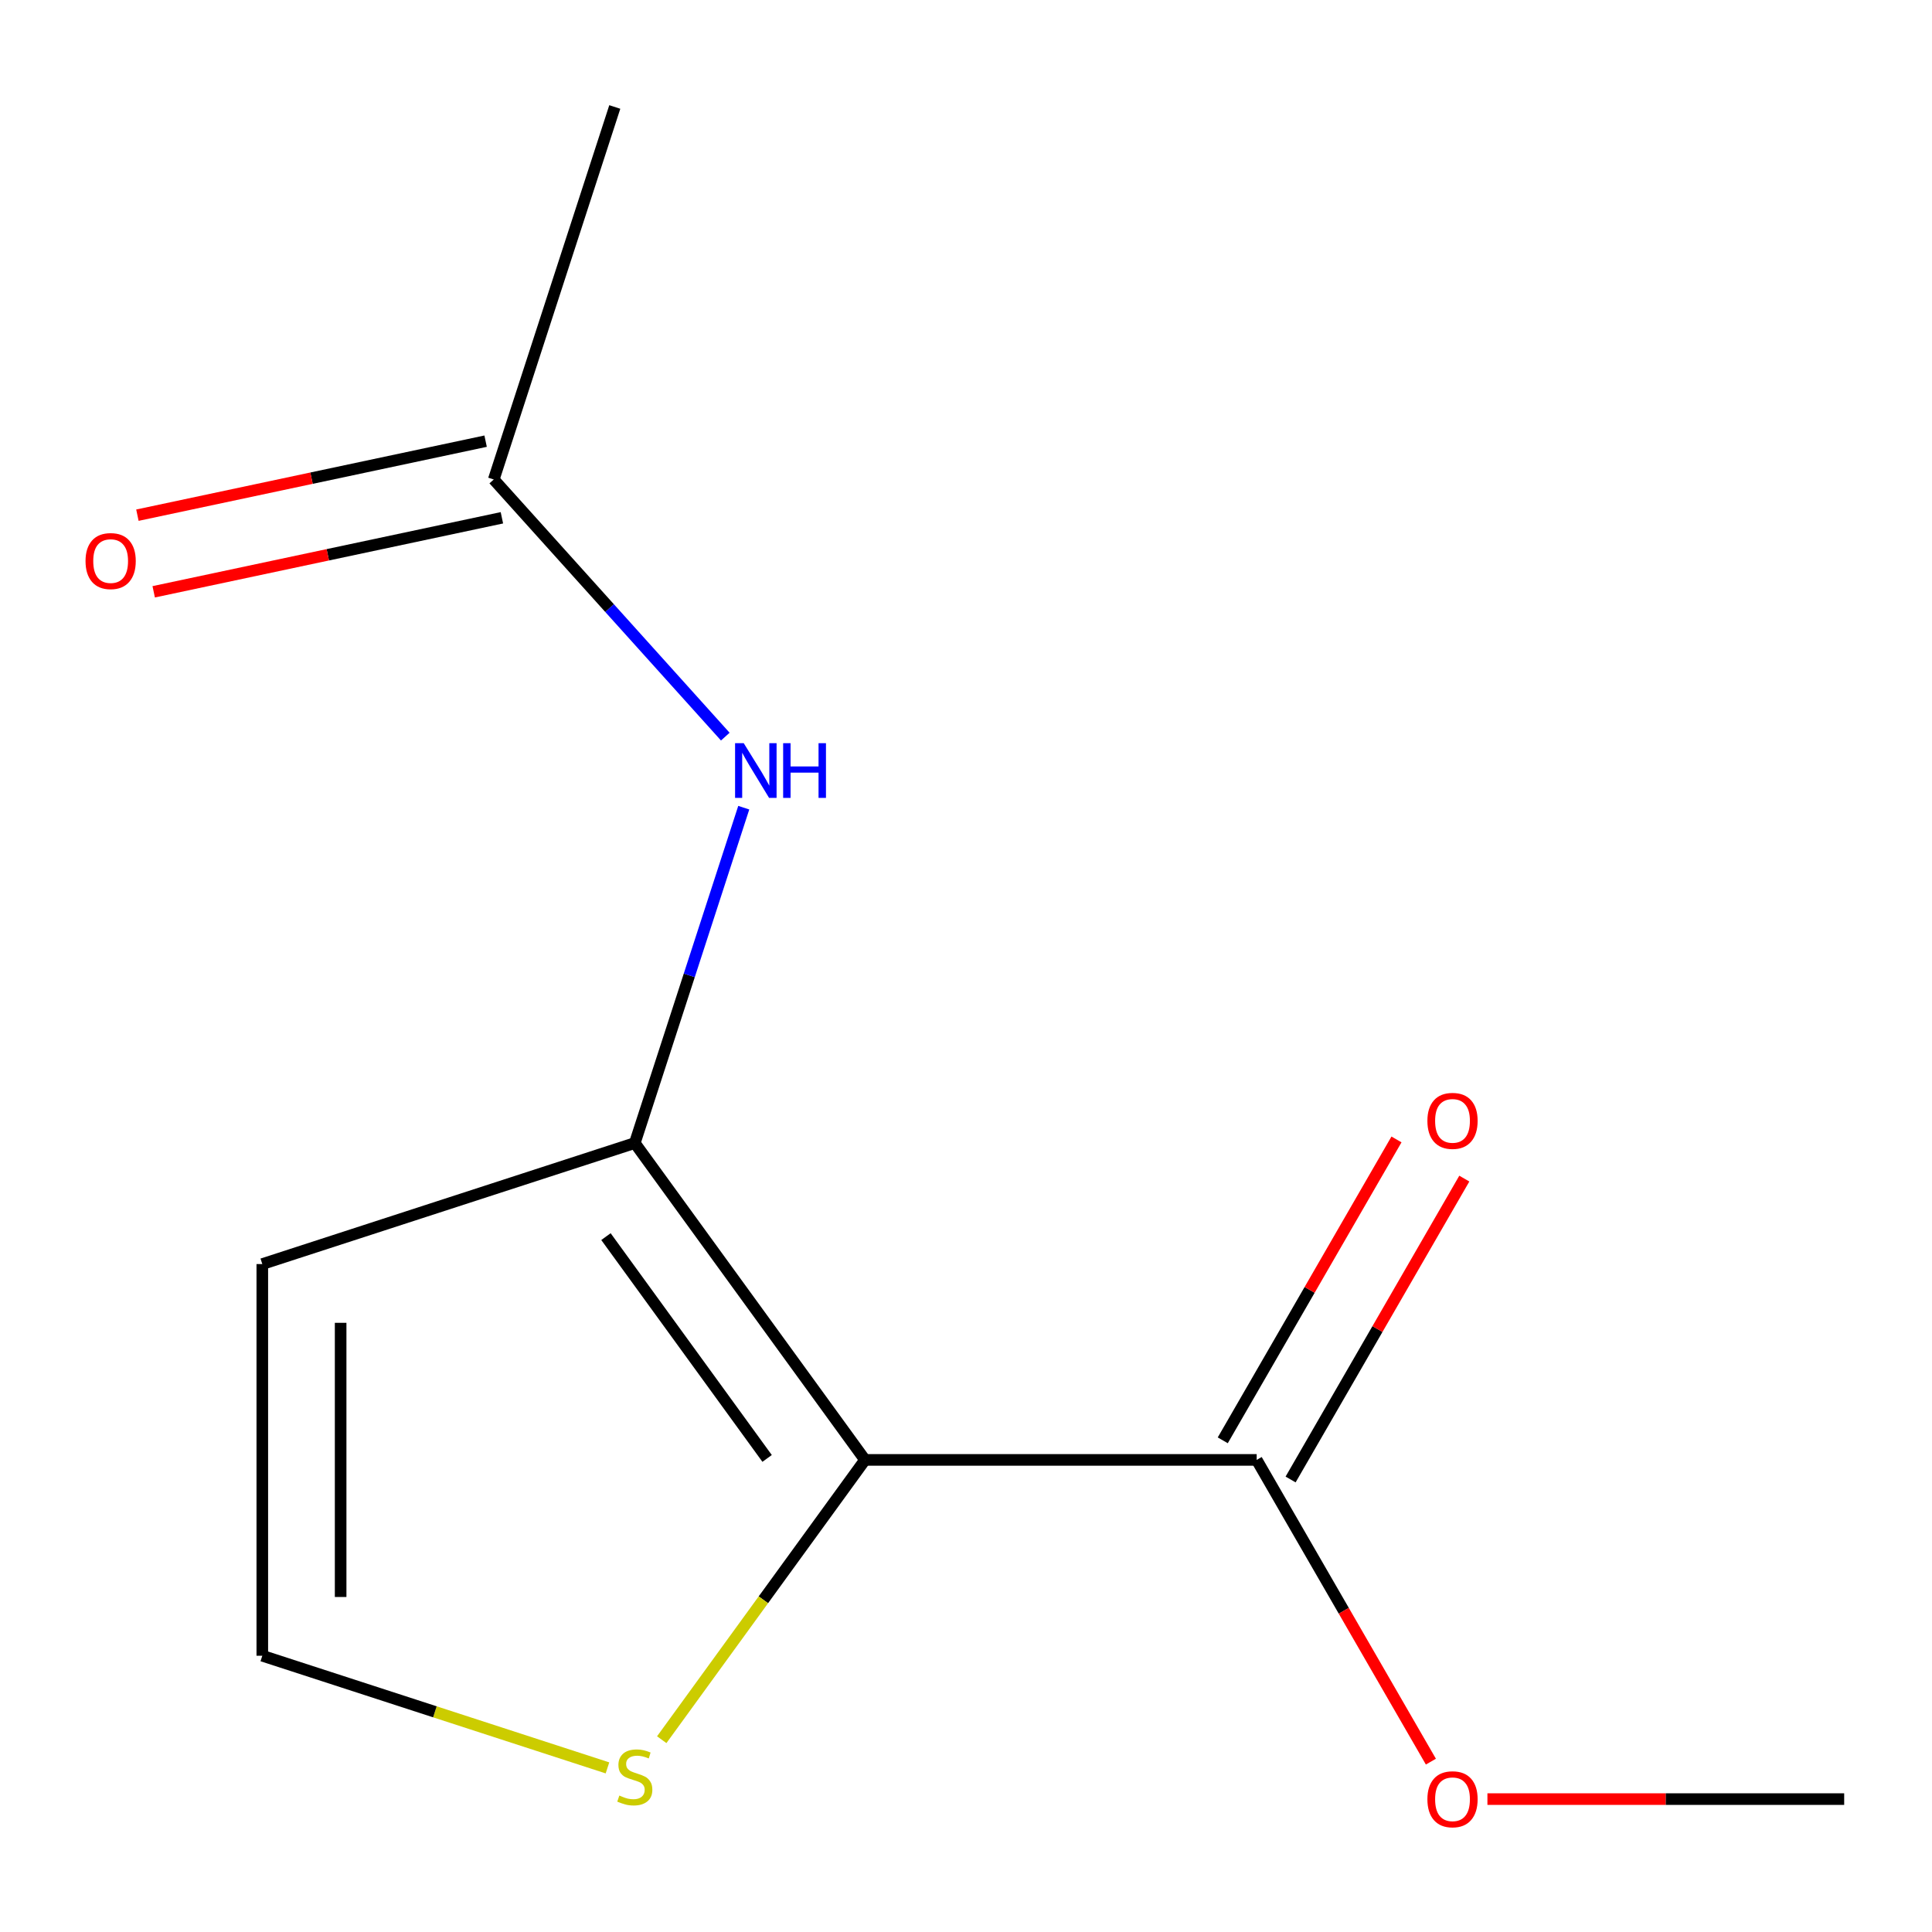 <?xml version='1.0' encoding='iso-8859-1'?>
<svg version='1.1' baseProfile='full'
              xmlns='http://www.w3.org/2000/svg'
                      xmlns:rdkit='http://www.rdkit.org/xml'
                      xmlns:xlink='http://www.w3.org/1999/xlink'
                  xml:space='preserve'
width='1000px' height='1000px' viewBox='0 0 1000 1000'>
<!-- END OF HEADER -->
<rect style='opacity:1.0;fill:#FFFFFF;stroke:none' width='1000' height='1000' x='0' y='0'> </rect>
<path class='bond-0' d='M 447.73,755.645 L 328.571,591.636' style='fill:none;fill-rule:evenodd;stroke:#000000;stroke-width:6px;stroke-linecap:butt;stroke-linejoin:miter;stroke-opacity:1' />
<path class='bond-0' d='M 397.055,754.875 L 313.643,640.069' style='fill:none;fill-rule:evenodd;stroke:#000000;stroke-width:6px;stroke-linecap:butt;stroke-linejoin:miter;stroke-opacity:1' />
<path class='bond-1' d='M 447.73,755.645 L 650.456,755.645' style='fill:none;fill-rule:evenodd;stroke:#000000;stroke-width:6px;stroke-linecap:butt;stroke-linejoin:miter;stroke-opacity:1' />
<path class='bond-2' d='M 447.73,755.645 L 395.121,828.055' style='fill:none;fill-rule:evenodd;stroke:#000000;stroke-width:6px;stroke-linecap:butt;stroke-linejoin:miter;stroke-opacity:1' />
<path class='bond-2' d='M 395.121,828.055 L 342.512,900.465' style='fill:none;fill-rule:evenodd;stroke:#CCCC00;stroke-width:6px;stroke-linecap:butt;stroke-linejoin:miter;stroke-opacity:1' />
<path class='bond-3' d='M 328.571,591.636 L 356.77,504.848' style='fill:none;fill-rule:evenodd;stroke:#000000;stroke-width:6px;stroke-linecap:butt;stroke-linejoin:miter;stroke-opacity:1' />
<path class='bond-3' d='M 356.77,504.848 L 384.969,418.06' style='fill:none;fill-rule:evenodd;stroke:#0000FF;stroke-width:6px;stroke-linecap:butt;stroke-linejoin:miter;stroke-opacity:1' />
<path class='bond-4' d='M 328.571,591.636 L 135.767,654.282' style='fill:none;fill-rule:evenodd;stroke:#000000;stroke-width:6px;stroke-linecap:butt;stroke-linejoin:miter;stroke-opacity:1' />
<path class='bond-7' d='M 668.013,765.781 L 712.971,687.912' style='fill:none;fill-rule:evenodd;stroke:#000000;stroke-width:6px;stroke-linecap:butt;stroke-linejoin:miter;stroke-opacity:1' />
<path class='bond-7' d='M 712.971,687.912 L 757.928,610.043' style='fill:none;fill-rule:evenodd;stroke:#FF0000;stroke-width:6px;stroke-linecap:butt;stroke-linejoin:miter;stroke-opacity:1' />
<path class='bond-7' d='M 632.9,745.508 L 677.857,667.64' style='fill:none;fill-rule:evenodd;stroke:#000000;stroke-width:6px;stroke-linecap:butt;stroke-linejoin:miter;stroke-opacity:1' />
<path class='bond-7' d='M 677.857,667.64 L 722.815,589.771' style='fill:none;fill-rule:evenodd;stroke:#FF0000;stroke-width:6px;stroke-linecap:butt;stroke-linejoin:miter;stroke-opacity:1' />
<path class='bond-9' d='M 650.456,755.645 L 695.541,833.734' style='fill:none;fill-rule:evenodd;stroke:#000000;stroke-width:6px;stroke-linecap:butt;stroke-linejoin:miter;stroke-opacity:1' />
<path class='bond-9' d='M 695.541,833.734 L 740.626,911.822' style='fill:none;fill-rule:evenodd;stroke:#FF0000;stroke-width:6px;stroke-linecap:butt;stroke-linejoin:miter;stroke-opacity:1' />
<path class='bond-5' d='M 314.423,915.057 L 225.095,886.032' style='fill:none;fill-rule:evenodd;stroke:#CCCC00;stroke-width:6px;stroke-linecap:butt;stroke-linejoin:miter;stroke-opacity:1' />
<path class='bond-5' d='M 225.095,886.032 L 135.767,857.008' style='fill:none;fill-rule:evenodd;stroke:#000000;stroke-width:6px;stroke-linecap:butt;stroke-linejoin:miter;stroke-opacity:1' />
<path class='bond-6' d='M 375.409,381.275 L 315.488,314.726' style='fill:none;fill-rule:evenodd;stroke:#0000FF;stroke-width:6px;stroke-linecap:butt;stroke-linejoin:miter;stroke-opacity:1' />
<path class='bond-6' d='M 315.488,314.726 L 255.567,248.177' style='fill:none;fill-rule:evenodd;stroke:#000000;stroke-width:6px;stroke-linecap:butt;stroke-linejoin:miter;stroke-opacity:1' />
<path class='bond-12' d='M 135.767,654.282 L 135.767,857.008' style='fill:none;fill-rule:evenodd;stroke:#000000;stroke-width:6px;stroke-linecap:butt;stroke-linejoin:miter;stroke-opacity:1' />
<path class='bond-12' d='M 176.312,684.691 L 176.312,826.599' style='fill:none;fill-rule:evenodd;stroke:#000000;stroke-width:6px;stroke-linecap:butt;stroke-linejoin:miter;stroke-opacity:1' />
<path class='bond-8' d='M 251.352,228.348 L 161.238,247.502' style='fill:none;fill-rule:evenodd;stroke:#000000;stroke-width:6px;stroke-linecap:butt;stroke-linejoin:miter;stroke-opacity:1' />
<path class='bond-8' d='M 161.238,247.502 L 71.124,266.656' style='fill:none;fill-rule:evenodd;stroke:#FF0000;stroke-width:6px;stroke-linecap:butt;stroke-linejoin:miter;stroke-opacity:1' />
<path class='bond-8' d='M 259.782,268.007 L 169.668,287.161' style='fill:none;fill-rule:evenodd;stroke:#000000;stroke-width:6px;stroke-linecap:butt;stroke-linejoin:miter;stroke-opacity:1' />
<path class='bond-8' d='M 169.668,287.161 L 79.554,306.316' style='fill:none;fill-rule:evenodd;stroke:#FF0000;stroke-width:6px;stroke-linecap:butt;stroke-linejoin:miter;stroke-opacity:1' />
<path class='bond-10' d='M 255.567,248.177 L 318.212,55.373' style='fill:none;fill-rule:evenodd;stroke:#000000;stroke-width:6px;stroke-linecap:butt;stroke-linejoin:miter;stroke-opacity:1' />
<path class='bond-11' d='M 769.888,931.211 L 862.217,931.211' style='fill:none;fill-rule:evenodd;stroke:#FF0000;stroke-width:6px;stroke-linecap:butt;stroke-linejoin:miter;stroke-opacity:1' />
<path class='bond-11' d='M 862.217,931.211 L 954.545,931.211' style='fill:none;fill-rule:evenodd;stroke:#000000;stroke-width:6px;stroke-linecap:butt;stroke-linejoin:miter;stroke-opacity:1' />
<path  class='atom-3' d='M 320.571 929.374
Q 320.891 929.494, 322.211 930.054
Q 323.531 930.614, 324.971 930.974
Q 326.451 931.294, 327.891 931.294
Q 330.571 931.294, 332.131 930.014
Q 333.691 928.694, 333.691 926.414
Q 333.691 924.854, 332.891 923.894
Q 332.131 922.934, 330.931 922.414
Q 329.731 921.894, 327.731 921.294
Q 325.211 920.534, 323.691 919.814
Q 322.211 919.094, 321.131 917.574
Q 320.091 916.054, 320.091 913.494
Q 320.091 909.934, 322.491 907.734
Q 324.931 905.534, 329.731 905.534
Q 333.011 905.534, 336.731 907.094
L 335.811 910.174
Q 332.411 908.774, 329.851 908.774
Q 327.091 908.774, 325.571 909.934
Q 324.051 911.054, 324.091 913.014
Q 324.091 914.534, 324.851 915.454
Q 325.651 916.374, 326.771 916.894
Q 327.931 917.414, 329.851 918.014
Q 332.411 918.814, 333.931 919.614
Q 335.451 920.414, 336.531 922.054
Q 337.651 923.654, 337.651 926.414
Q 337.651 930.334, 335.011 932.454
Q 332.411 934.534, 328.051 934.534
Q 325.531 934.534, 323.611 933.974
Q 321.731 933.454, 319.491 932.534
L 320.571 929.374
' fill='#CCCC00'/>
<path  class='atom-4' d='M 384.957 384.672
L 394.237 399.672
Q 395.157 401.152, 396.637 403.832
Q 398.117 406.512, 398.197 406.672
L 398.197 384.672
L 401.957 384.672
L 401.957 412.992
L 398.077 412.992
L 388.117 396.592
Q 386.957 394.672, 385.717 392.472
Q 384.517 390.272, 384.157 389.592
L 384.157 412.992
L 380.477 412.992
L 380.477 384.672
L 384.957 384.672
' fill='#0000FF'/>
<path  class='atom-4' d='M 405.357 384.672
L 409.197 384.672
L 409.197 396.712
L 423.677 396.712
L 423.677 384.672
L 427.517 384.672
L 427.517 412.992
L 423.677 412.992
L 423.677 399.912
L 409.197 399.912
L 409.197 412.992
L 405.357 412.992
L 405.357 384.672
' fill='#0000FF'/>
<path  class='atom-8' d='M 738.819 580.159
Q 738.819 573.359, 742.179 569.559
Q 745.539 565.759, 751.819 565.759
Q 758.099 565.759, 761.459 569.559
Q 764.819 573.359, 764.819 580.159
Q 764.819 587.039, 761.419 590.959
Q 758.019 594.839, 751.819 594.839
Q 745.579 594.839, 742.179 590.959
Q 738.819 587.079, 738.819 580.159
M 751.819 591.639
Q 756.139 591.639, 758.459 588.759
Q 760.819 585.839, 760.819 580.159
Q 760.819 574.599, 758.459 571.799
Q 756.139 568.959, 751.819 568.959
Q 747.499 568.959, 745.139 571.759
Q 742.819 574.559, 742.819 580.159
Q 742.819 585.879, 745.139 588.759
Q 747.499 591.639, 751.819 591.639
' fill='#FF0000'/>
<path  class='atom-9' d='M 44.271 290.406
Q 44.271 283.606, 47.631 279.806
Q 50.991 276.006, 57.271 276.006
Q 63.551 276.006, 66.911 279.806
Q 70.271 283.606, 70.271 290.406
Q 70.271 297.286, 66.871 301.206
Q 63.471 305.086, 57.271 305.086
Q 51.031 305.086, 47.631 301.206
Q 44.271 297.326, 44.271 290.406
M 57.271 301.886
Q 61.591 301.886, 63.911 299.006
Q 66.271 296.086, 66.271 290.406
Q 66.271 284.846, 63.911 282.046
Q 61.591 279.206, 57.271 279.206
Q 52.951 279.206, 50.591 282.006
Q 48.271 284.806, 48.271 290.406
Q 48.271 296.126, 50.591 299.006
Q 52.951 301.886, 57.271 301.886
' fill='#FF0000'/>
<path  class='atom-10' d='M 738.819 931.291
Q 738.819 924.491, 742.179 920.691
Q 745.539 916.891, 751.819 916.891
Q 758.099 916.891, 761.459 920.691
Q 764.819 924.491, 764.819 931.291
Q 764.819 938.171, 761.419 942.091
Q 758.019 945.971, 751.819 945.971
Q 745.579 945.971, 742.179 942.091
Q 738.819 938.211, 738.819 931.291
M 751.819 942.771
Q 756.139 942.771, 758.459 939.891
Q 760.819 936.971, 760.819 931.291
Q 760.819 925.731, 758.459 922.931
Q 756.139 920.091, 751.819 920.091
Q 747.499 920.091, 745.139 922.891
Q 742.819 925.691, 742.819 931.291
Q 742.819 937.011, 745.139 939.891
Q 747.499 942.771, 751.819 942.771
' fill='#FF0000'/>
</svg>
